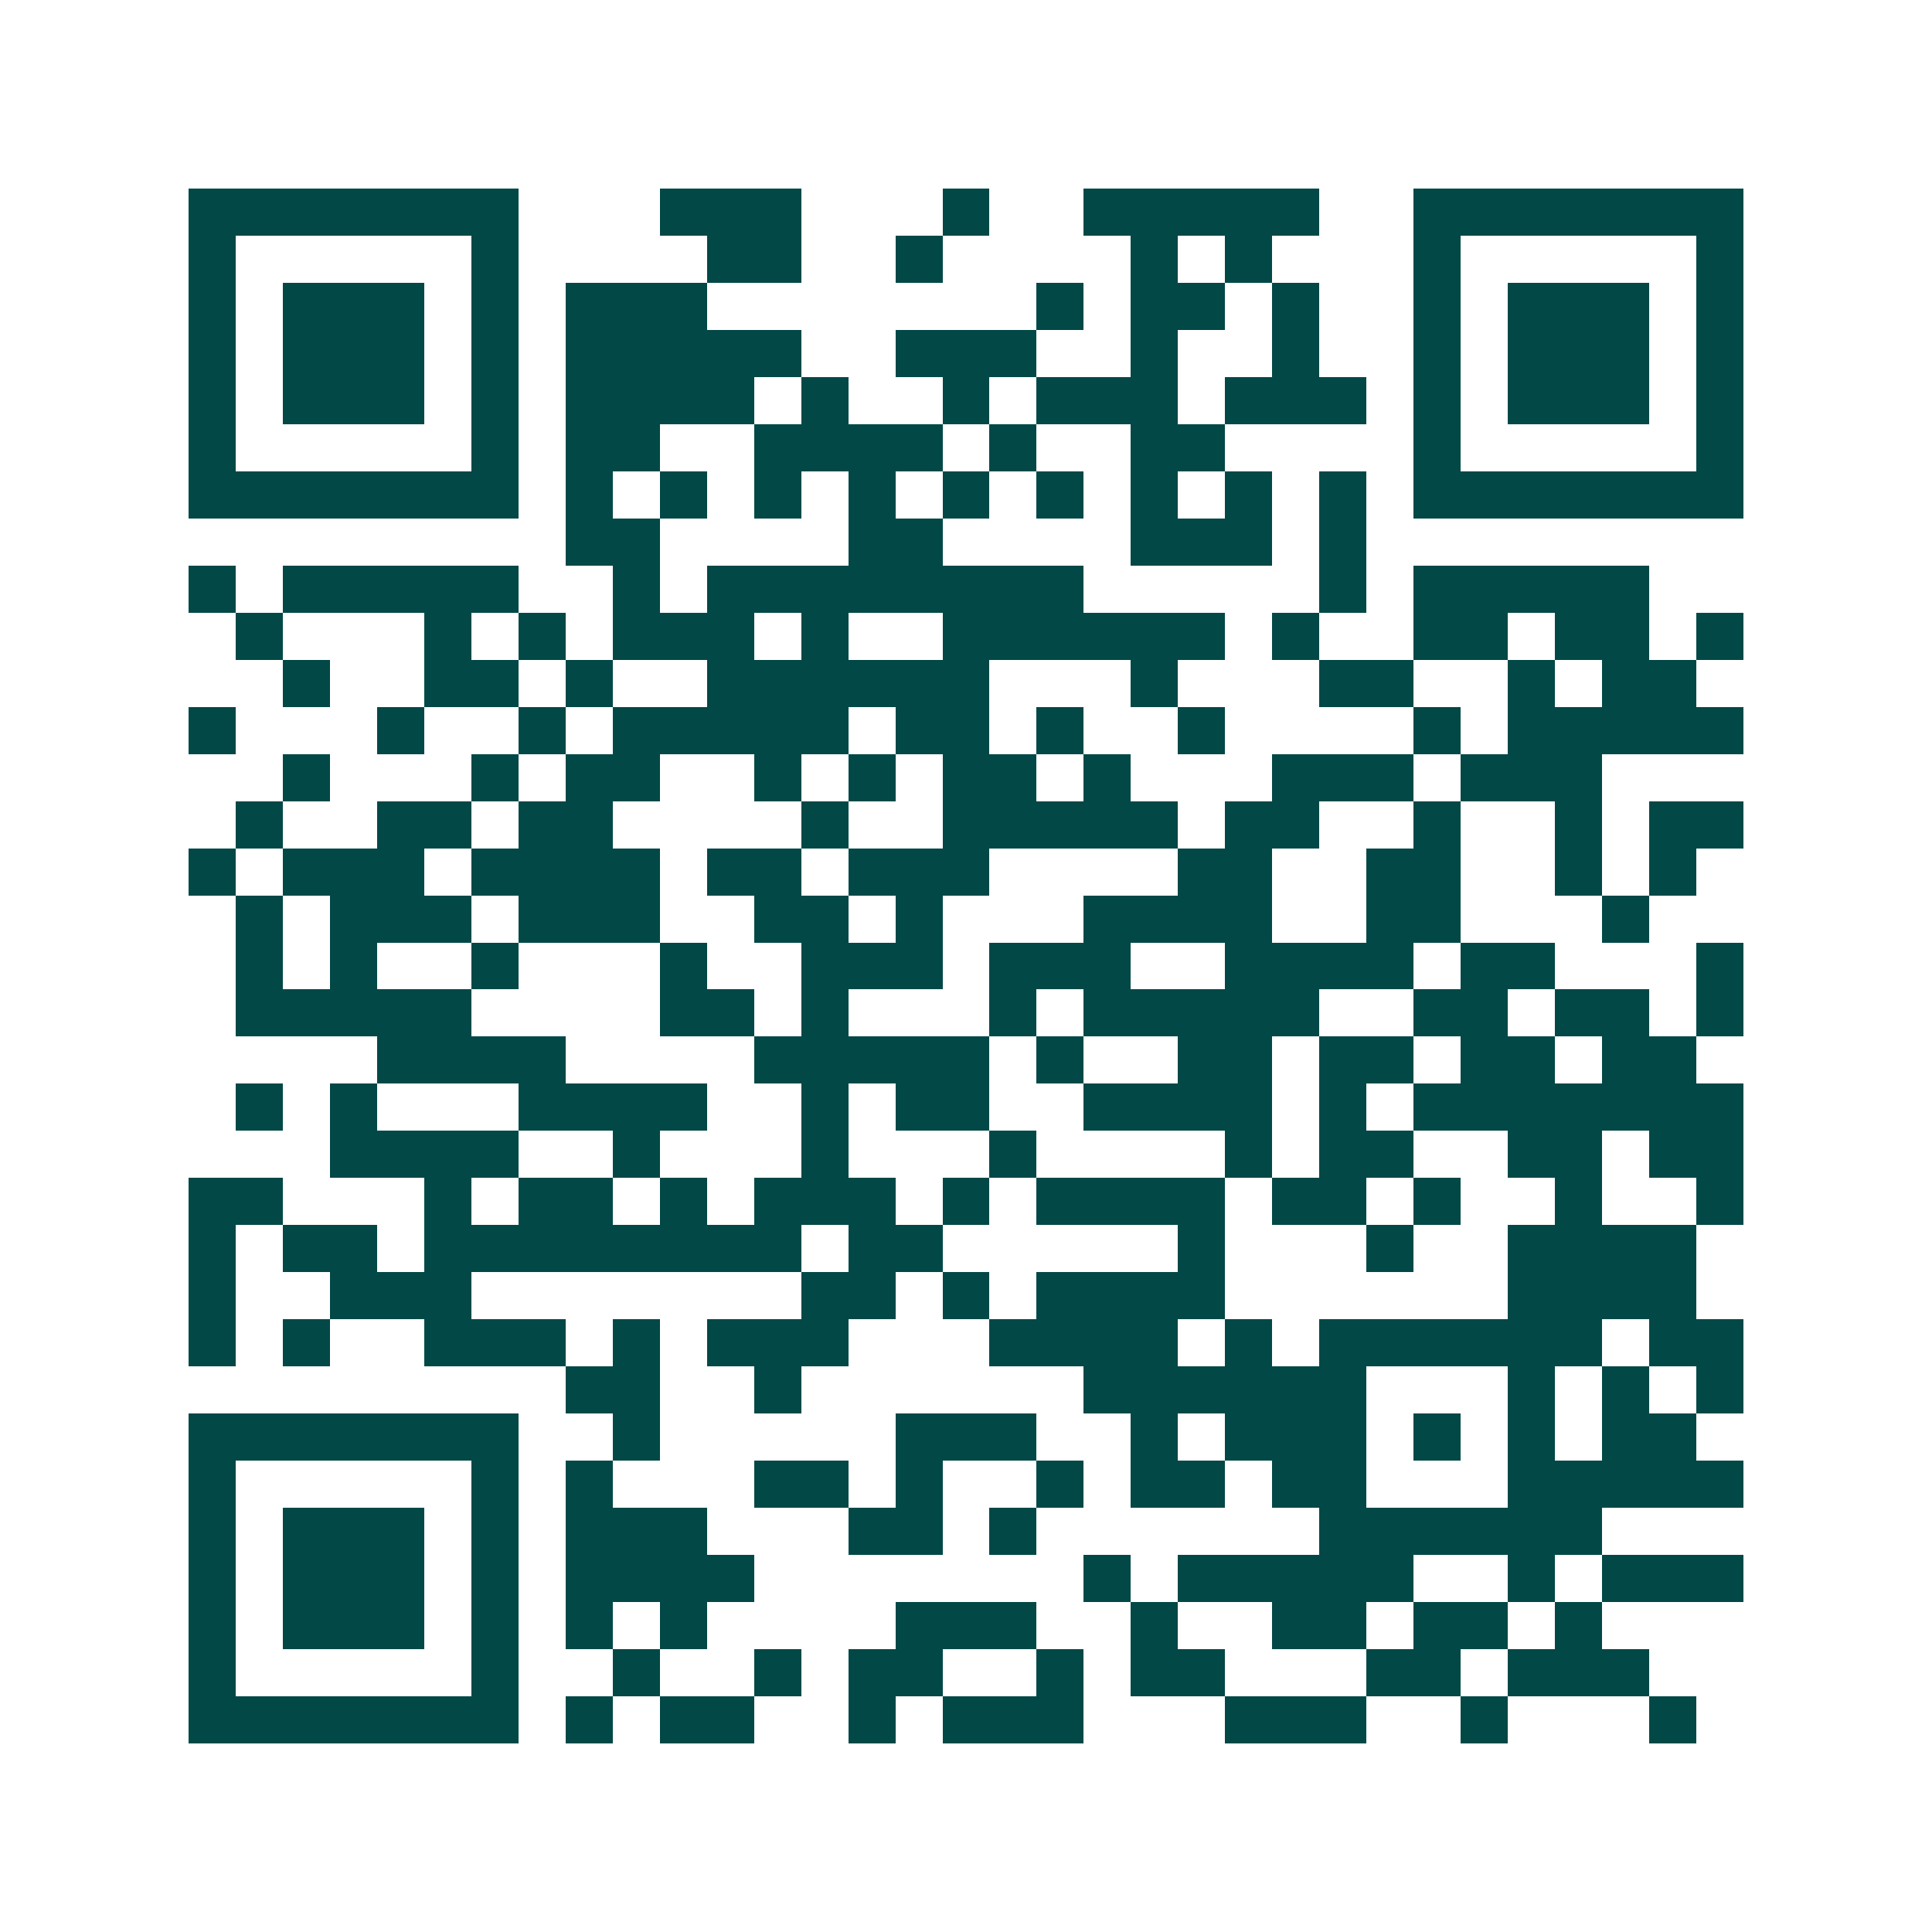<svg xmlns="http://www.w3.org/2000/svg" width="200" height="200" viewBox="0 0 41 41" shape-rendering="crispEdges"><path fill="#ffffff" d="M0 0h41v41H0z"/><path stroke="#014847" d="M4 4.5h7m3 0h3m3 0h1m2 0h5m2 0h7M4 5.5h1m5 0h1m4 0h2m2 0h1m4 0h1m1 0h1m3 0h1m5 0h1M4 6.5h1m1 0h3m1 0h1m1 0h3m7 0h1m1 0h2m1 0h1m2 0h1m1 0h3m1 0h1M4 7.5h1m1 0h3m1 0h1m1 0h5m2 0h3m2 0h1m2 0h1m2 0h1m1 0h3m1 0h1M4 8.5h1m1 0h3m1 0h1m1 0h4m1 0h1m2 0h1m1 0h3m1 0h3m1 0h1m1 0h3m1 0h1M4 9.5h1m5 0h1m1 0h2m2 0h4m1 0h1m2 0h2m4 0h1m5 0h1M4 10.5h7m1 0h1m1 0h1m1 0h1m1 0h1m1 0h1m1 0h1m1 0h1m1 0h1m1 0h1m1 0h7M12 11.5h2m4 0h2m4 0h3m1 0h1M4 12.5h1m1 0h5m2 0h1m1 0h8m5 0h1m1 0h5M5 13.5h1m3 0h1m1 0h1m1 0h3m1 0h1m2 0h6m1 0h1m2 0h2m1 0h2m1 0h1M6 14.5h1m2 0h2m1 0h1m2 0h6m3 0h1m3 0h2m2 0h1m1 0h2M4 15.5h1m3 0h1m2 0h1m1 0h5m1 0h2m1 0h1m2 0h1m4 0h1m1 0h5M6 16.5h1m3 0h1m1 0h2m2 0h1m1 0h1m1 0h2m1 0h1m3 0h3m1 0h3M5 17.5h1m2 0h2m1 0h2m4 0h1m2 0h5m1 0h2m2 0h1m2 0h1m1 0h2M4 18.5h1m1 0h3m1 0h4m1 0h2m1 0h3m4 0h2m2 0h2m2 0h1m1 0h1M5 19.5h1m1 0h3m1 0h3m2 0h2m1 0h1m3 0h4m2 0h2m3 0h1M5 20.5h1m1 0h1m2 0h1m3 0h1m2 0h3m1 0h3m2 0h4m1 0h2m3 0h1M5 21.5h5m4 0h2m1 0h1m3 0h1m1 0h5m2 0h2m1 0h2m1 0h1M8 22.5h4m4 0h5m1 0h1m2 0h2m1 0h2m1 0h2m1 0h2M5 23.5h1m1 0h1m3 0h4m2 0h1m1 0h2m2 0h4m1 0h1m1 0h7M7 24.5h4m2 0h1m3 0h1m3 0h1m4 0h1m1 0h2m2 0h2m1 0h2M4 25.5h2m3 0h1m1 0h2m1 0h1m1 0h3m1 0h1m1 0h4m1 0h2m1 0h1m2 0h1m2 0h1M4 26.5h1m1 0h2m1 0h8m1 0h2m5 0h1m3 0h1m2 0h4M4 27.5h1m2 0h3m7 0h2m1 0h1m1 0h4m6 0h4M4 28.5h1m1 0h1m2 0h3m1 0h1m1 0h3m3 0h4m1 0h1m1 0h6m1 0h2M12 29.5h2m2 0h1m6 0h6m3 0h1m1 0h1m1 0h1M4 30.5h7m2 0h1m5 0h3m2 0h1m1 0h3m1 0h1m1 0h1m1 0h2M4 31.5h1m5 0h1m1 0h1m3 0h2m1 0h1m2 0h1m1 0h2m1 0h2m3 0h5M4 32.5h1m1 0h3m1 0h1m1 0h3m3 0h2m1 0h1m6 0h6M4 33.5h1m1 0h3m1 0h1m1 0h4m7 0h1m1 0h5m2 0h1m1 0h3M4 34.5h1m1 0h3m1 0h1m1 0h1m1 0h1m4 0h3m2 0h1m2 0h2m1 0h2m1 0h1M4 35.5h1m5 0h1m2 0h1m2 0h1m1 0h2m2 0h1m1 0h2m3 0h2m1 0h3M4 36.5h7m1 0h1m1 0h2m2 0h1m1 0h3m3 0h3m2 0h1m3 0h1"/></svg>
